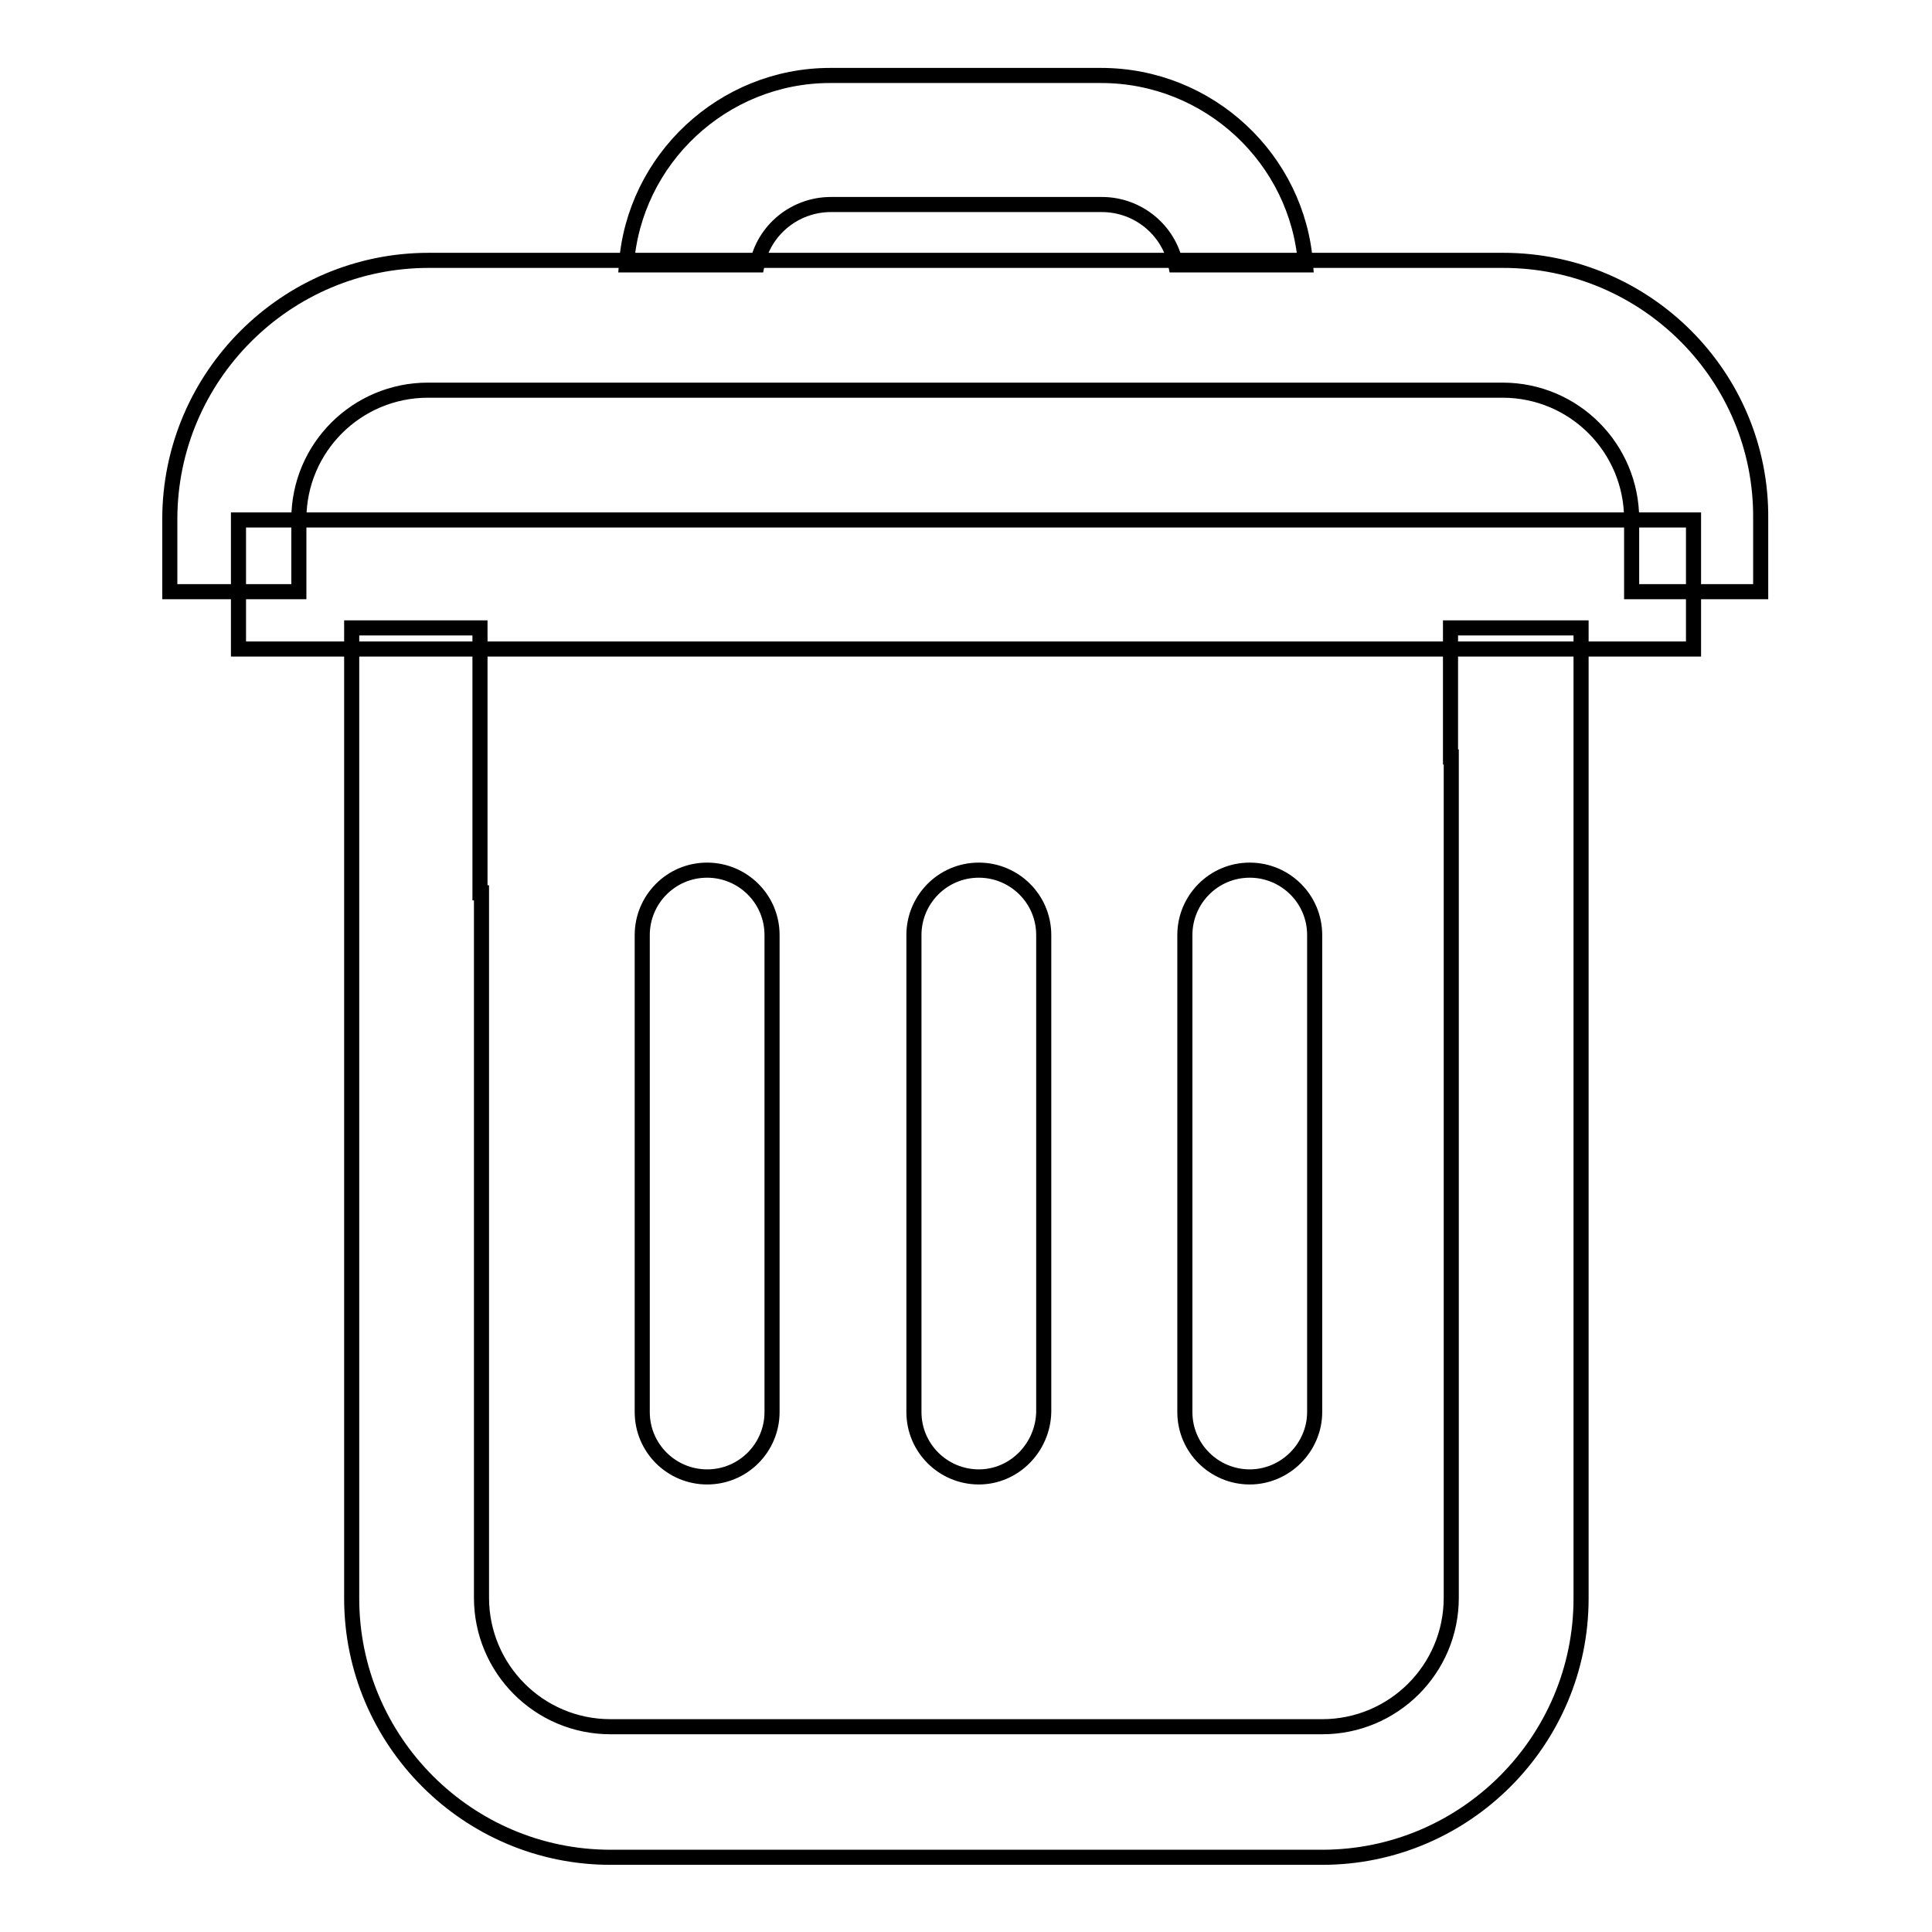 <?xml version="1.0" encoding="utf-8"?>
<!-- Svg Vector Icons : http://www.onlinewebfonts.com/icon -->
<!DOCTYPE svg PUBLIC "-//W3C//DTD SVG 1.1//EN" "http://www.w3.org/Graphics/SVG/1.1/DTD/svg11.dtd">
<svg version="1.1" xmlns="http://www.w3.org/2000/svg" xmlns:xlink="http://www.w3.org/1999/xlink" x="0px" y="0px" viewBox="0 0 256 256" enable-background="new 0 0 256 256" xml:space="preserve">
<g> <path stroke-width="2" fill-opacity="0" stroke="#000000"  d="M93.7,195.7c-4.7,0-8.6-3.8-8.6-8.6v-63.2c0-4.7,3.8-8.6,8.6-8.6c4.7,0,8.6,3.8,8.6,8.6v63.2 C102.3,191.8,98.5,195.7,93.7,195.7z M129.7,195.7c-4.7,0-8.6-3.8-8.6-8.6v-63.2c0-4.7,3.8-8.6,8.6-8.6c4.7,0,8.6,3.8,8.6,8.6v63.2 C138.2,191.8,134.4,195.7,129.7,195.7z M165.6,195.7c-4.7,0-8.6-3.8-8.6-8.6v-63.2c0-4.7,3.8-8.6,8.6-8.6c4.7,0,8.6,3.8,8.6,8.6 v63.2C174.2,191.8,170.3,195.7,165.6,195.7z M31.6,68.9h192.8V86H31.6V68.9z M192.2,83.2v17.1h0.1v111.4c0,9.5-7.7,17.1-17.1,17.1 H80.9c-9.5,0-17.1-7.7-17.1-17.1v-93.4h-0.2V83.2h-17v128.6c0,18.9,15.4,34.3,34.3,34.3h94.3c18.9,0,34.3-15.4,34.3-34.3V83.2 H192.2z M100.3,35.1c0.9-4.6,5-8,9.8-8H146c4.8,0,8.9,3.4,9.8,8H173c-1-14-12.8-25.1-27.1-25.1h-35.9C95.8,10,84,21.1,83,35.1 H100.3z M199.2,34.5h-51.6v0h-29v0H56.8c-18.9,0-34.3,15.4-34.3,34.3v9.6h17.1v-9.6c0-9.5,7.7-17.1,17.1-17.1h65.3v0h23.6v0h53.5 c9.5,0,17.1,7.7,17.1,17.1v9.6h17.1v-9.6C233.5,49.9,218.1,34.5,199.2,34.5z"/></g>
</svg>
